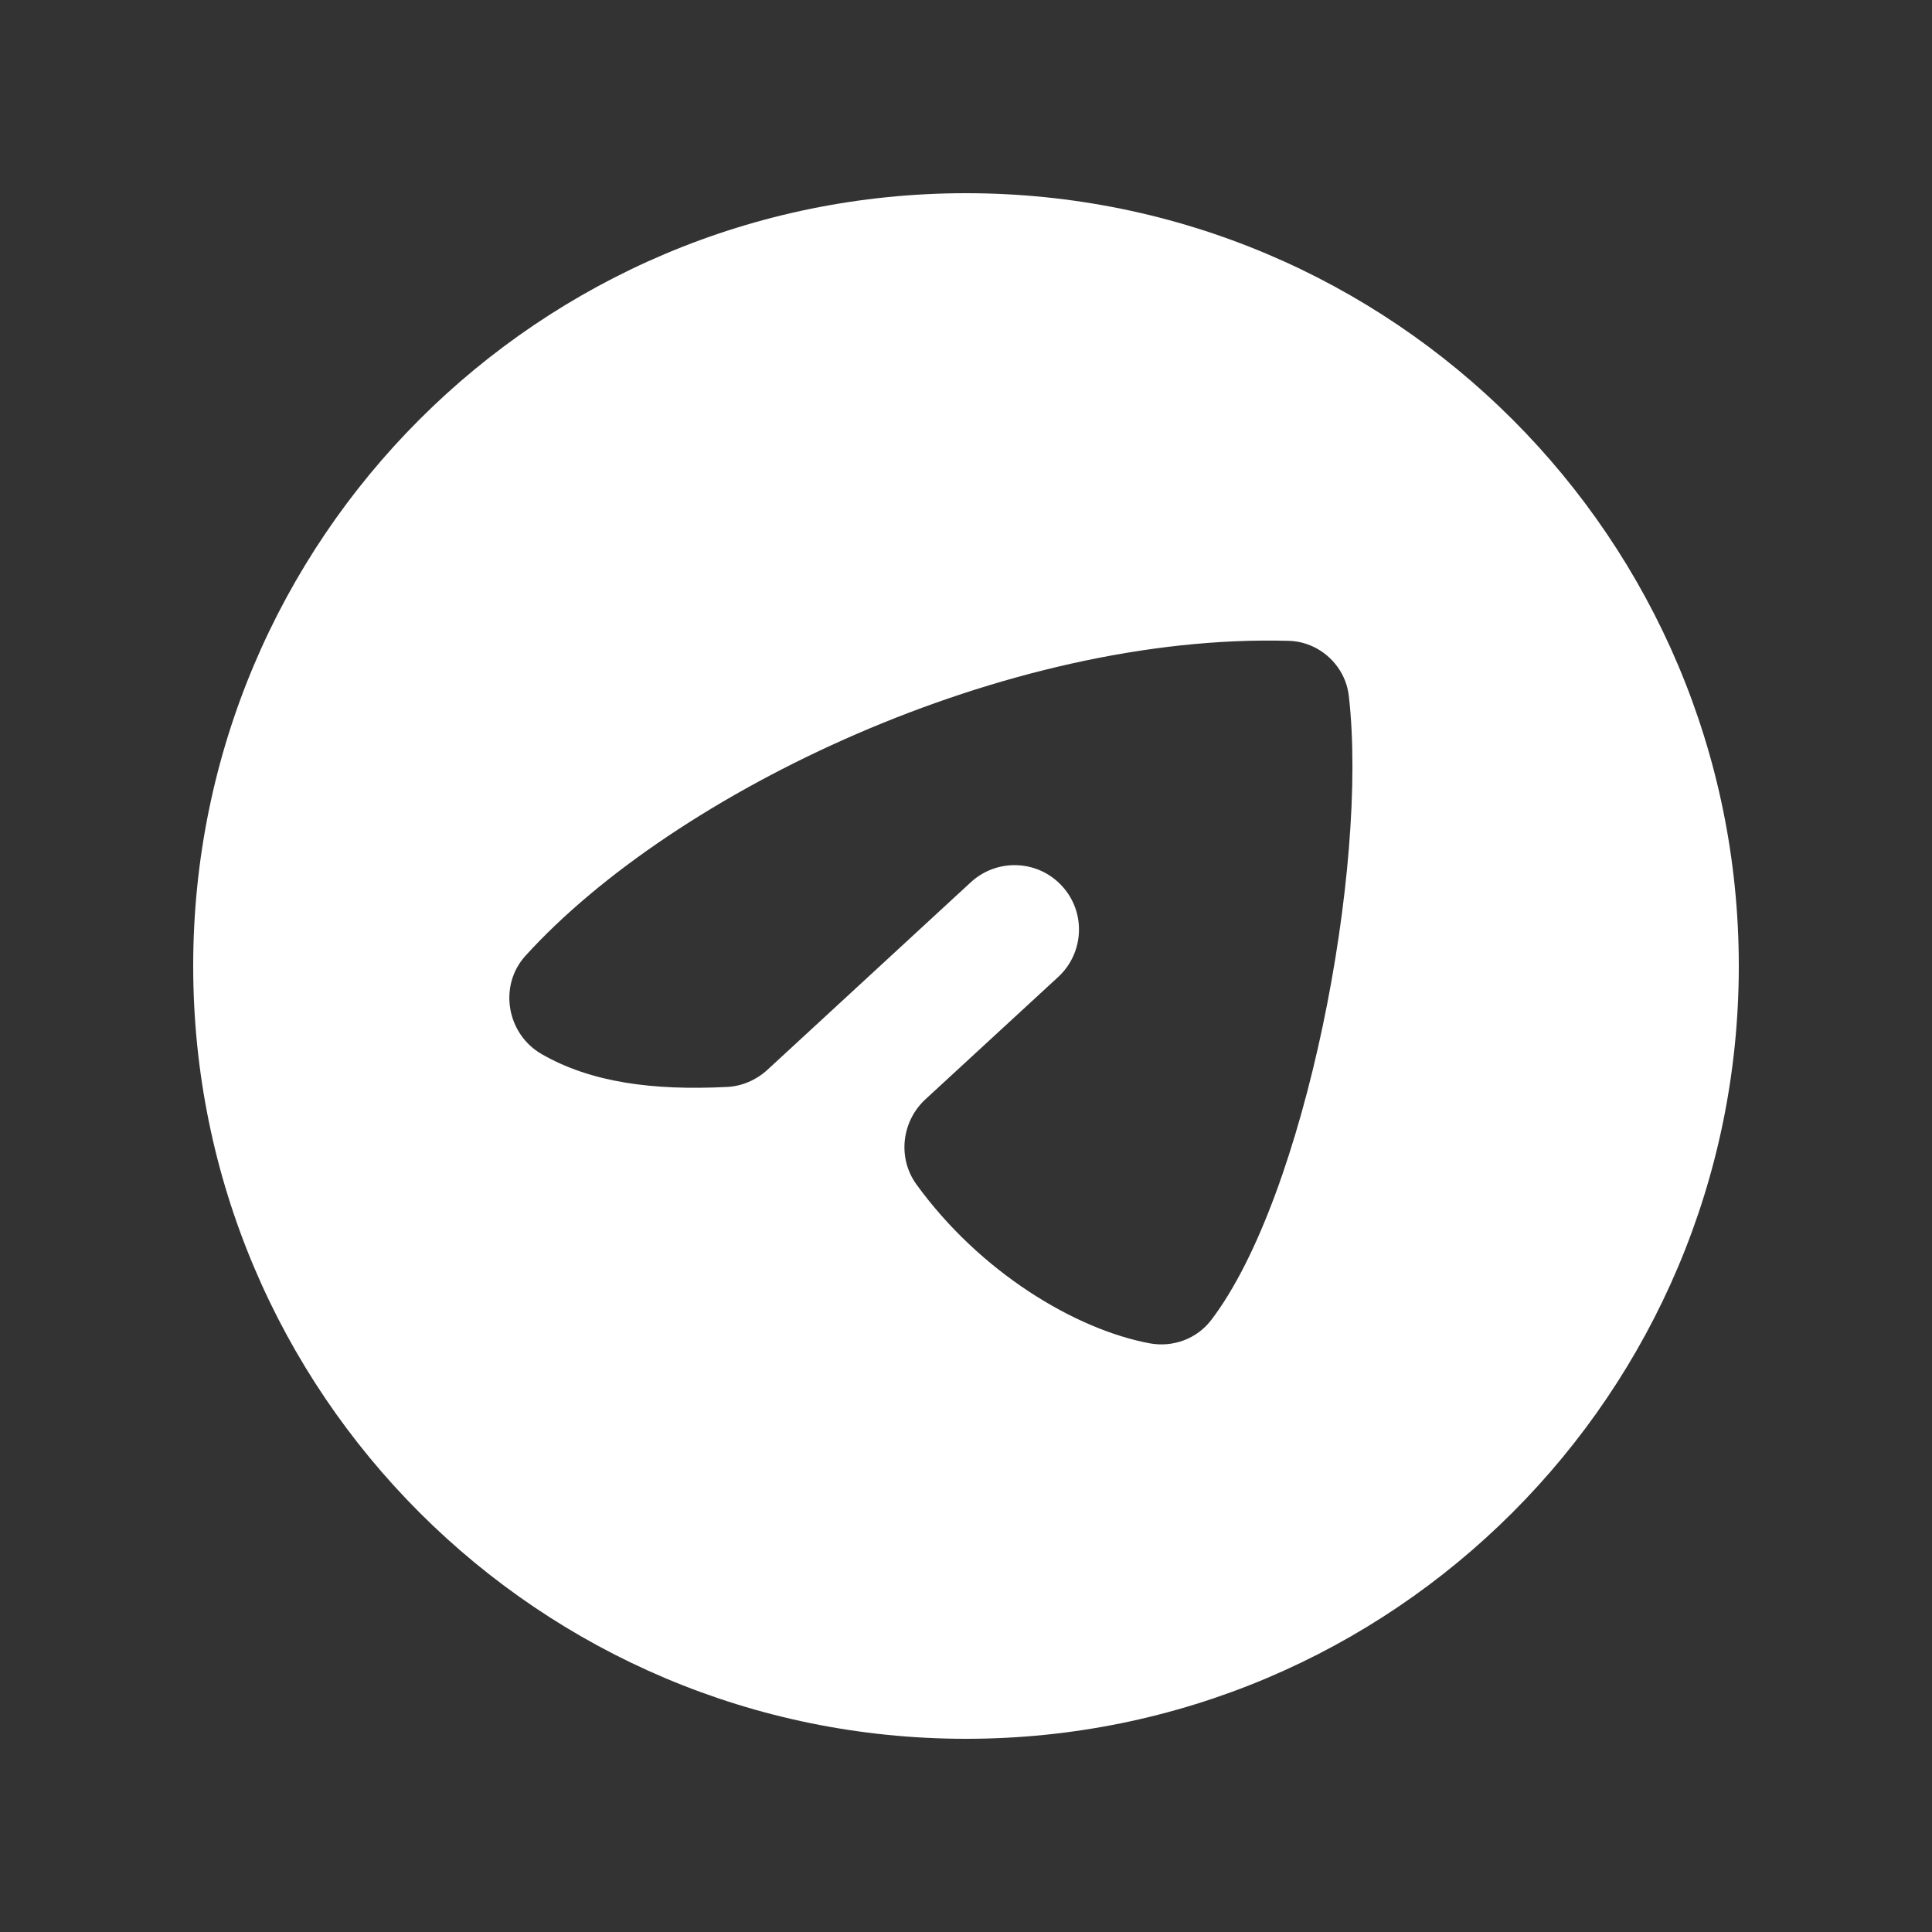 <svg width="20" height="20" viewBox="0 0 20 20" fill="none" xmlns="http://www.w3.org/2000/svg">
    <rect x="0" y="0" width="20" height="20" fill="#333333" stroke="none"/>
    <path d="M10 2C5.58 2 2 5.58 2 10C2 14.42 5.58 18 10 18C14.42 18 18 14.42 18 10C18 5.58 14.42 2 10 2ZM11.901 13.906C11.127 13.761 10.143 13.167 9.487 12.261C9.289 11.988 9.333 11.608 9.58 11.38L10.955 10.113C11.225 9.863 11.243 9.441 10.993 9.171C10.744 8.9 10.323 8.883 10.051 9.132L7.945 11.074C7.831 11.179 7.681 11.245 7.526 11.252C6.749 11.291 6.114 11.203 5.609 10.913C5.245 10.705 5.158 10.205 5.439 9.895C6.979 8.197 10.413 6.552 13.343 6.634C13.659 6.643 13.927 6.89 13.963 7.204C14.167 8.98 13.513 12.387 12.539 13.664C12.391 13.859 12.143 13.951 11.901 13.906Z" fill="white"/>
</svg>
